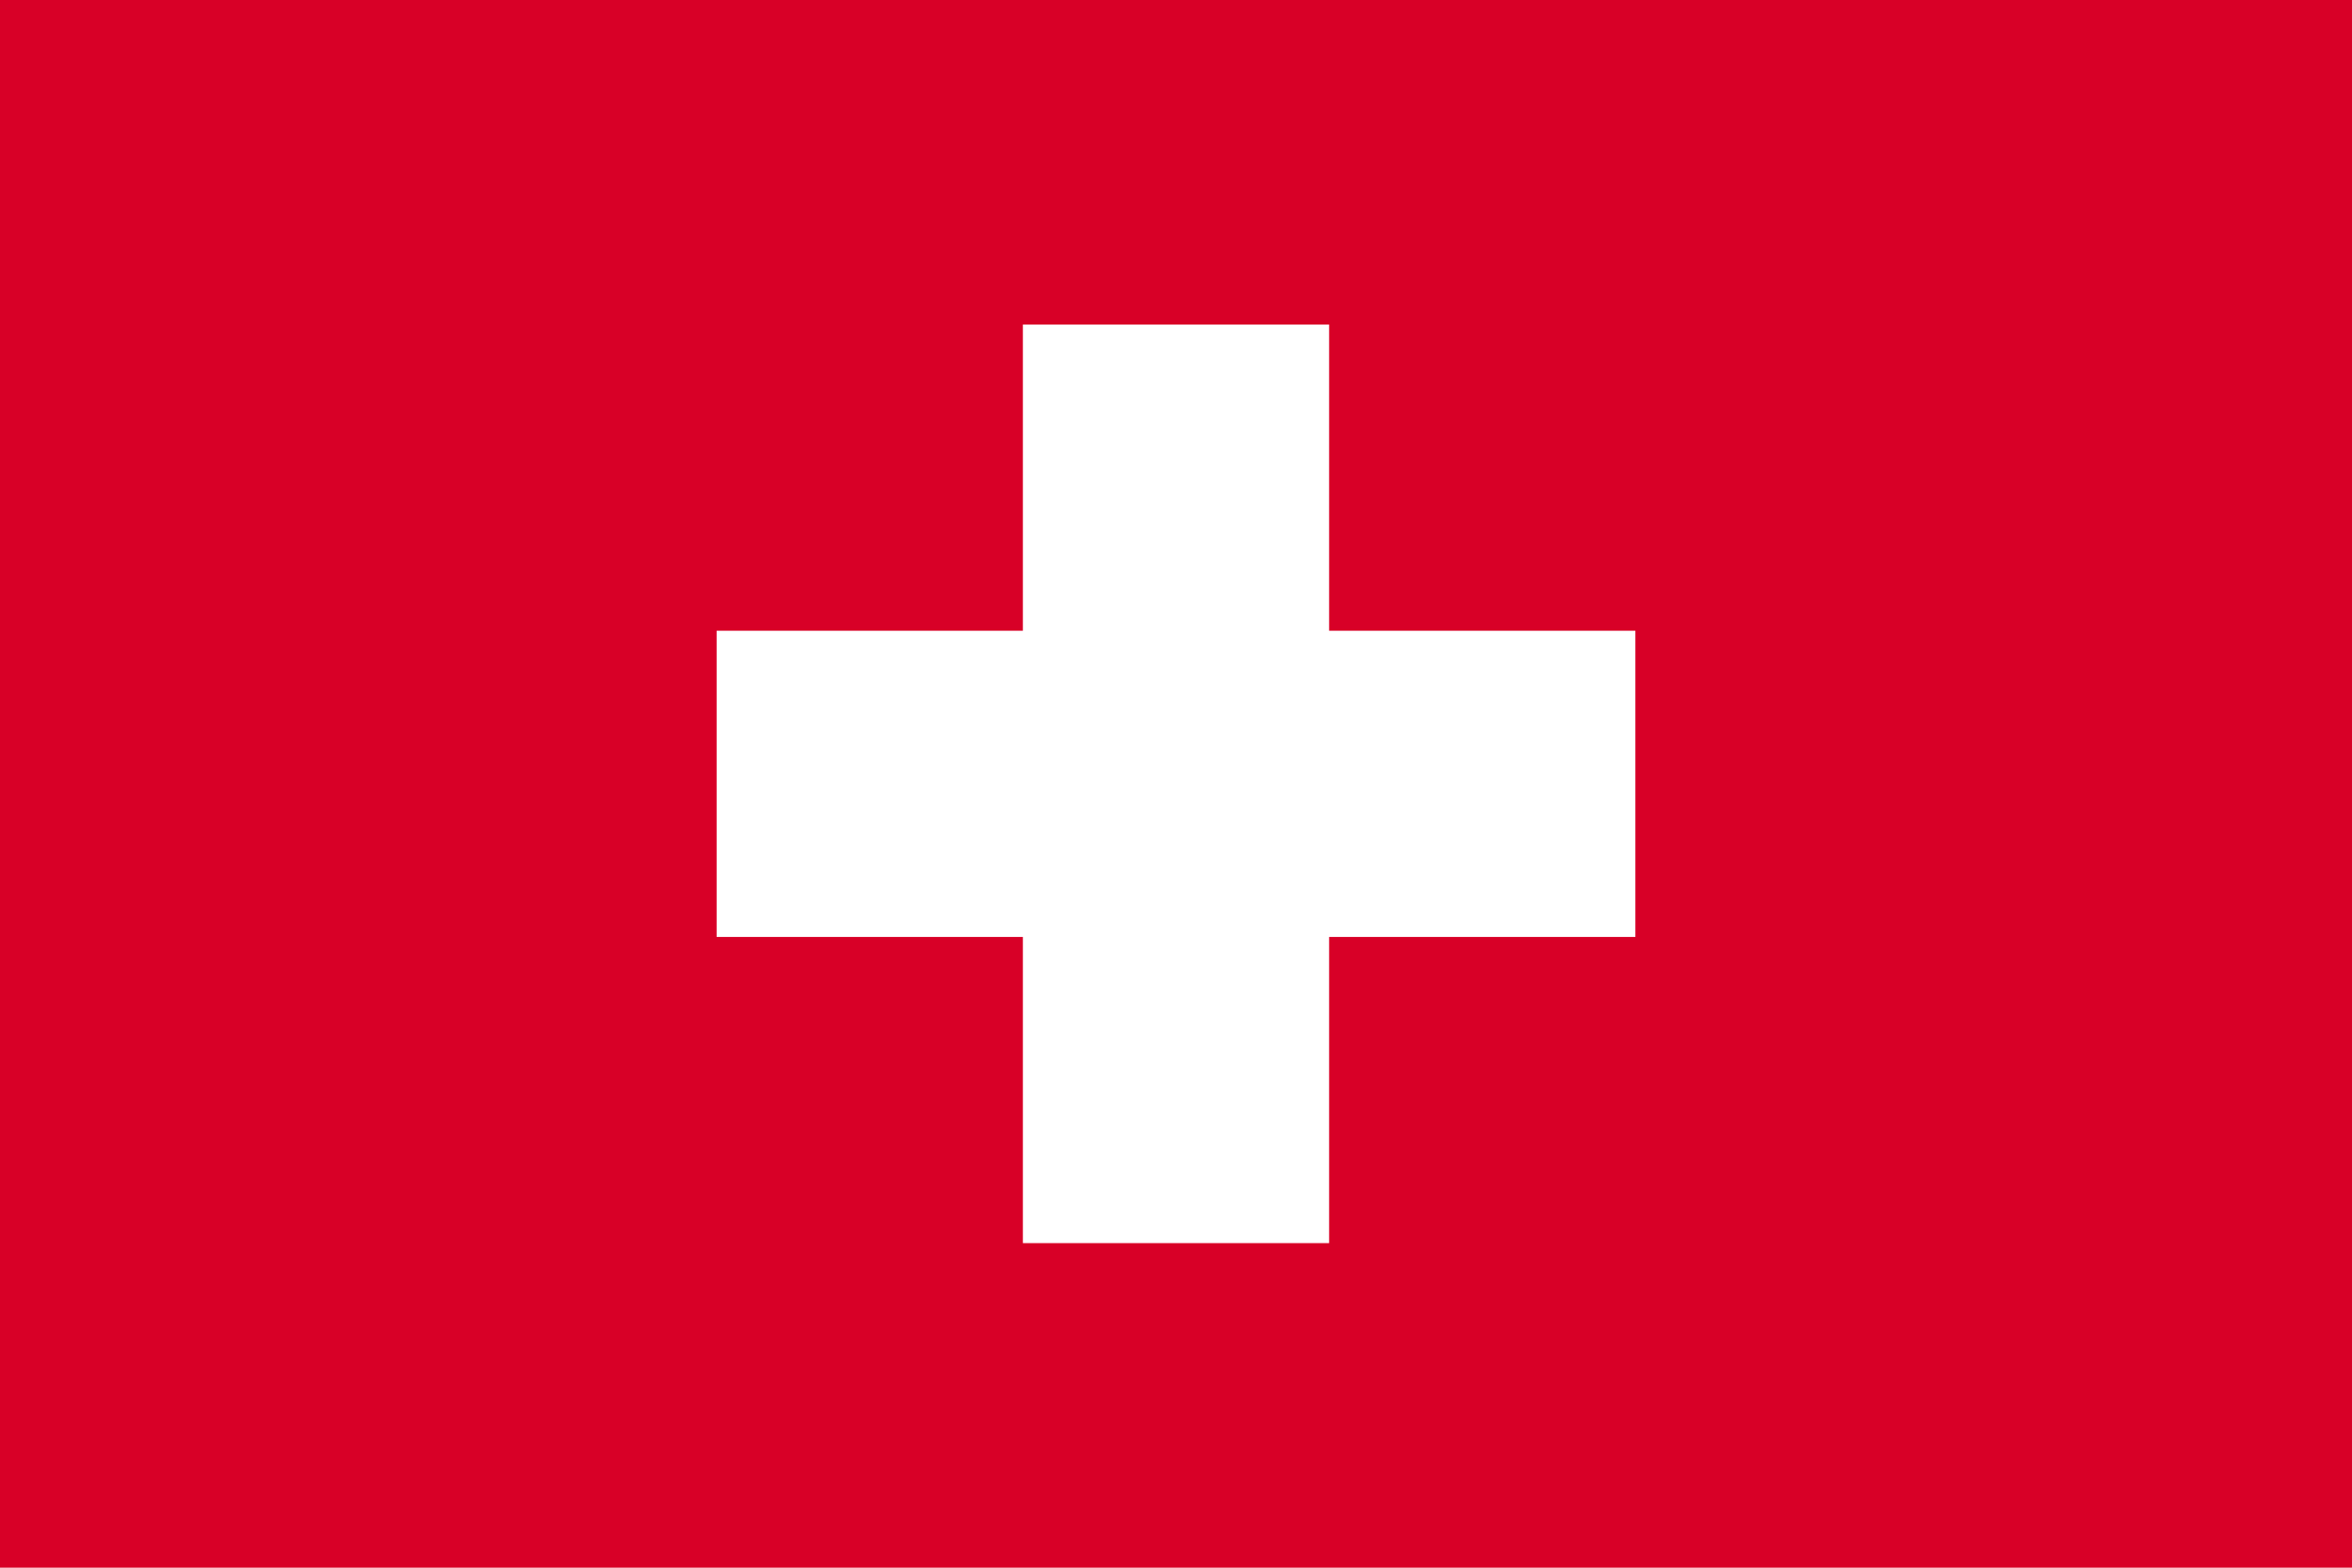<?xml version="1.0" encoding="UTF-8"?>
<svg id="Layer_1" xmlns="http://www.w3.org/2000/svg" version="1.1" viewBox="0 0 768 512">
  <!-- Generator: Adobe Illustrator 29.5.1, SVG Export Plug-In . SVG Version: 2.1.0 Build 141)  -->
  <defs>
    <style>
      .st0 {
        fill: #fff;
      }

      .st1 {
        fill: #d80027;
      }
    </style>
  </defs>
  <rect class="st1" y="0" width="768" height="512"/>
  <rect class="st0" x="234" y="206" width="300" height="100" transform="translate(128 640) rotate(-90)"/>
  <rect class="st0" x="234" y="206" width="300" height="100"/>
</svg>